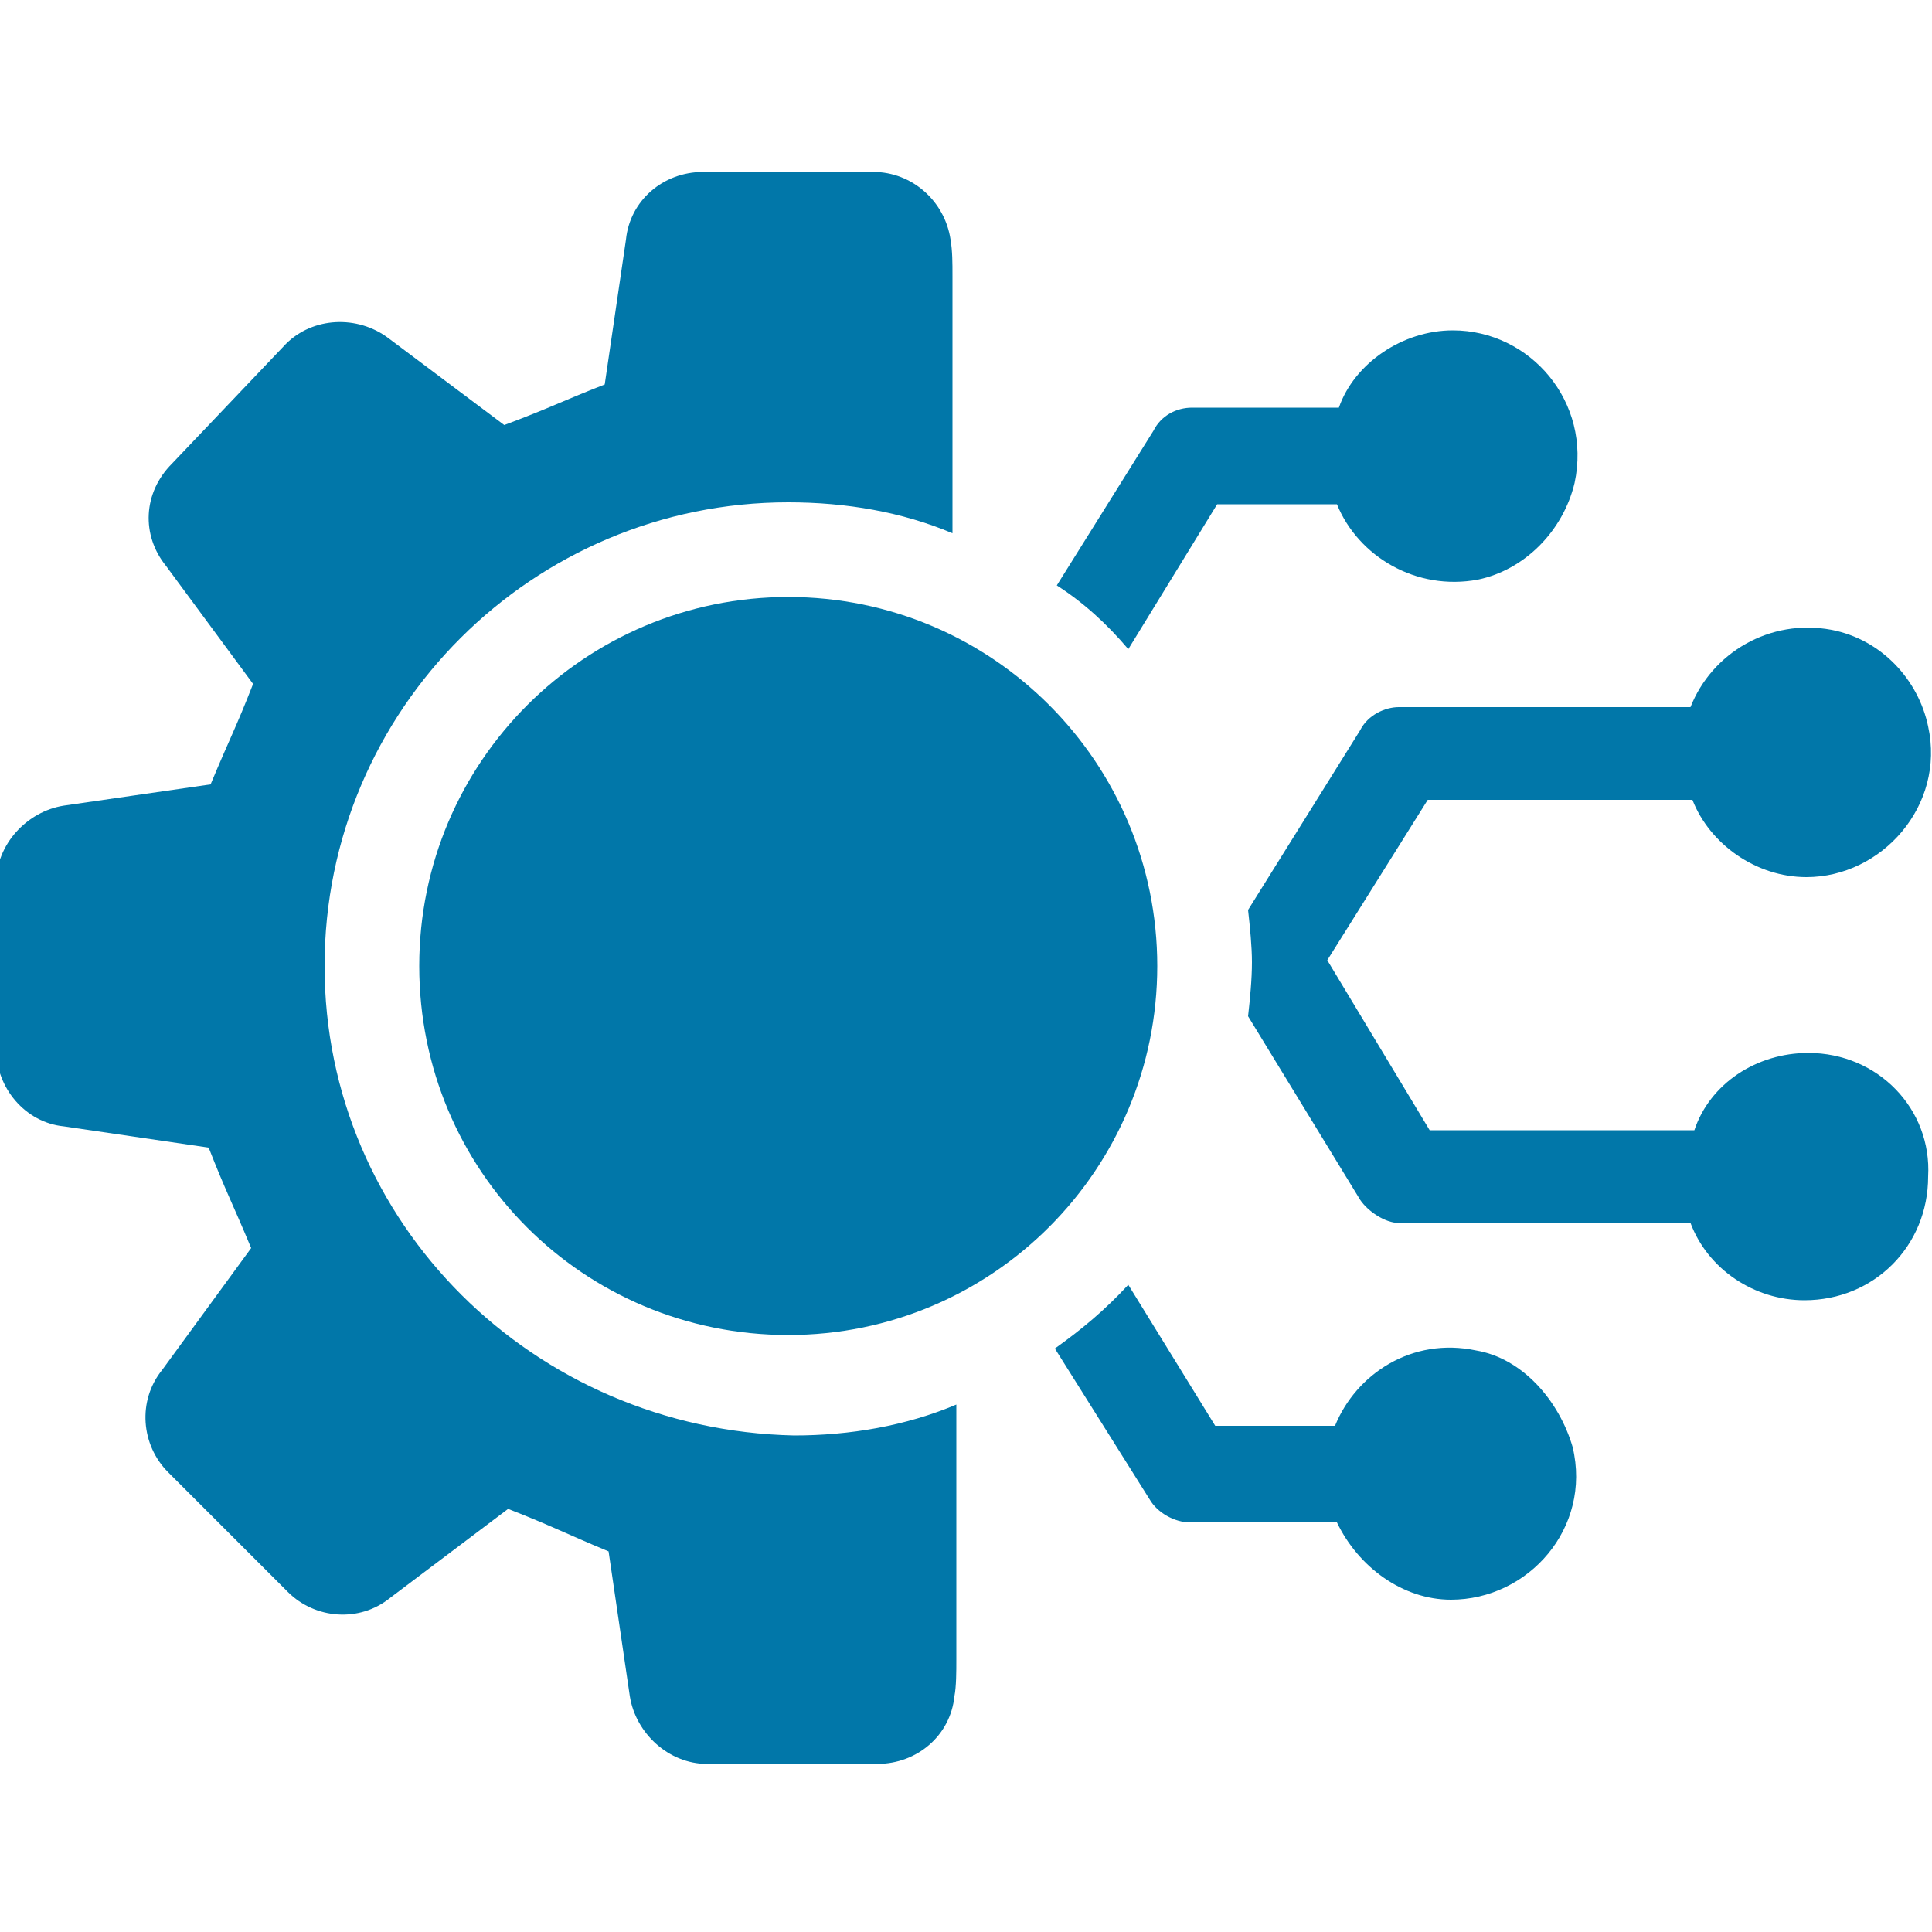 <svg xml:space="preserve" style="enable-background:new 0 0 100 100;" viewBox="0 0 100 100" y="0px" x="0px" xmlns:xlink="http://www.w3.org/1999/xlink" xmlns="http://www.w3.org/2000/svg" id="Layer_1" version="1.1">
<style type="text/css">
	.st0{fill:#0177A9;}
</style>
<g>
	<path d="M93.6,54.5c-2.7,0-5.1,1.6-5.9,4H74l-5.3-8.8l5.2-8.3h13.7c0.9,2.3,3.3,4,5.9,4c3.9,0,7.2-3.7,6.3-7.8
		c-0.5-2.4-2.4-4.5-5-5c-3.2-0.6-6.2,1.2-7.3,4l-15.1,0c-0.7,0-1.6,0.4-2,1.2l-5.8,9.3c0.1,0.9,0.2,1.9,0.2,2.7
		c0,0.9-0.1,1.9-0.2,2.8l5.8,9.5c0.4,0.6,1.3,1.2,2,1.2h15.1c0.9,2.4,3.3,4,5.9,4c3.6,0,6.4-2.8,6.4-6.4
		C100,57.4,97.2,54.5,93.6,54.5L93.6,54.5z" class="st0"></path>
	<path d="M16.8,50c0-13.3,10.8-24,24-24c3,0,5.9,0.5,8.5,1.6l0-13.3c0-0.7,0-1.3-0.1-1.9c-0.3-2-2-3.5-4-3.5h-8.8
		c-2.1,0-3.8,1.5-4,3.5l-1.1,7.5c-2.3,0.9-2.8,1.2-5.2,2.1l-6-4.5c-1.6-1.2-3.9-1.1-5.3,0.3L8.9,24c-1.5,1.5-1.6,3.7-0.3,5.3
		l4.5,6.1c-0.9,2.3-1.2,2.8-2.2,5.2l-7.6,1.1c-1.9,0.3-3.5,2-3.5,4v8.6c0,2,1.5,3.8,3.5,4l7.5,1.1c0.9,2.3,1.2,2.8,2.2,5.2l-4.6,6.3
		c-1.3,1.6-1.1,3.9,0.3,5.3l6.2,6.2c1.4,1.4,3.7,1.6,5.3,0.3l6.1-4.6c2.3,0.9,2.8,1.2,5.2,2.2l1.1,7.5c0.3,1.9,2,3.5,4,3.5h8.8
		c2.1,0,3.8-1.5,4-3.5c0.1-0.5,0.1-1.3,0.1-1.9l0-13.2c-2.6,1.1-5.5,1.6-8.4,1.6C27.6,74,16.8,63.3,16.8,50L16.8,50z" class="st0"></path>
	<path d="M76.4,69.9c-3.3-0.7-6.2,1.2-7.3,3.9h-6.2l-4.5-7.3c-1.2,1.3-2.4,2.3-3.8,3.3l4.9,7.8c0.4,0.7,1.3,1.2,2.1,1.2
		h7.6c1.1,2.3,3.4,4,5.9,4c4,0,7.3-3.7,6.3-7.9C80.7,72.5,78.8,70.3,76.4,69.9L76.4,69.9z" class="st0"></path>
	<path d="M63,26.1h6.2c1.1,2.7,4.1,4.5,7.3,3.9c2.4-0.5,4.4-2.5,5-5c0.9-4.2-2.3-7.9-6.3-7.9c-2.6,0-5.1,1.7-5.9,4h-7.6
		c-0.8,0-1.6,0.4-2,1.2l-5,8c1.4,0.9,2.6,2,3.7,3.3L63,26.1z" class="st0"></path>
	<path d="M40.8,30.9c-10.5,0-19.1,8.5-19.1,19.1s8.5,19.1,19.1,19.1S59.9,60.5,59.9,50S51.4,30.9,40.8,30.9z" class="st0"></path>
</g>
</svg>
